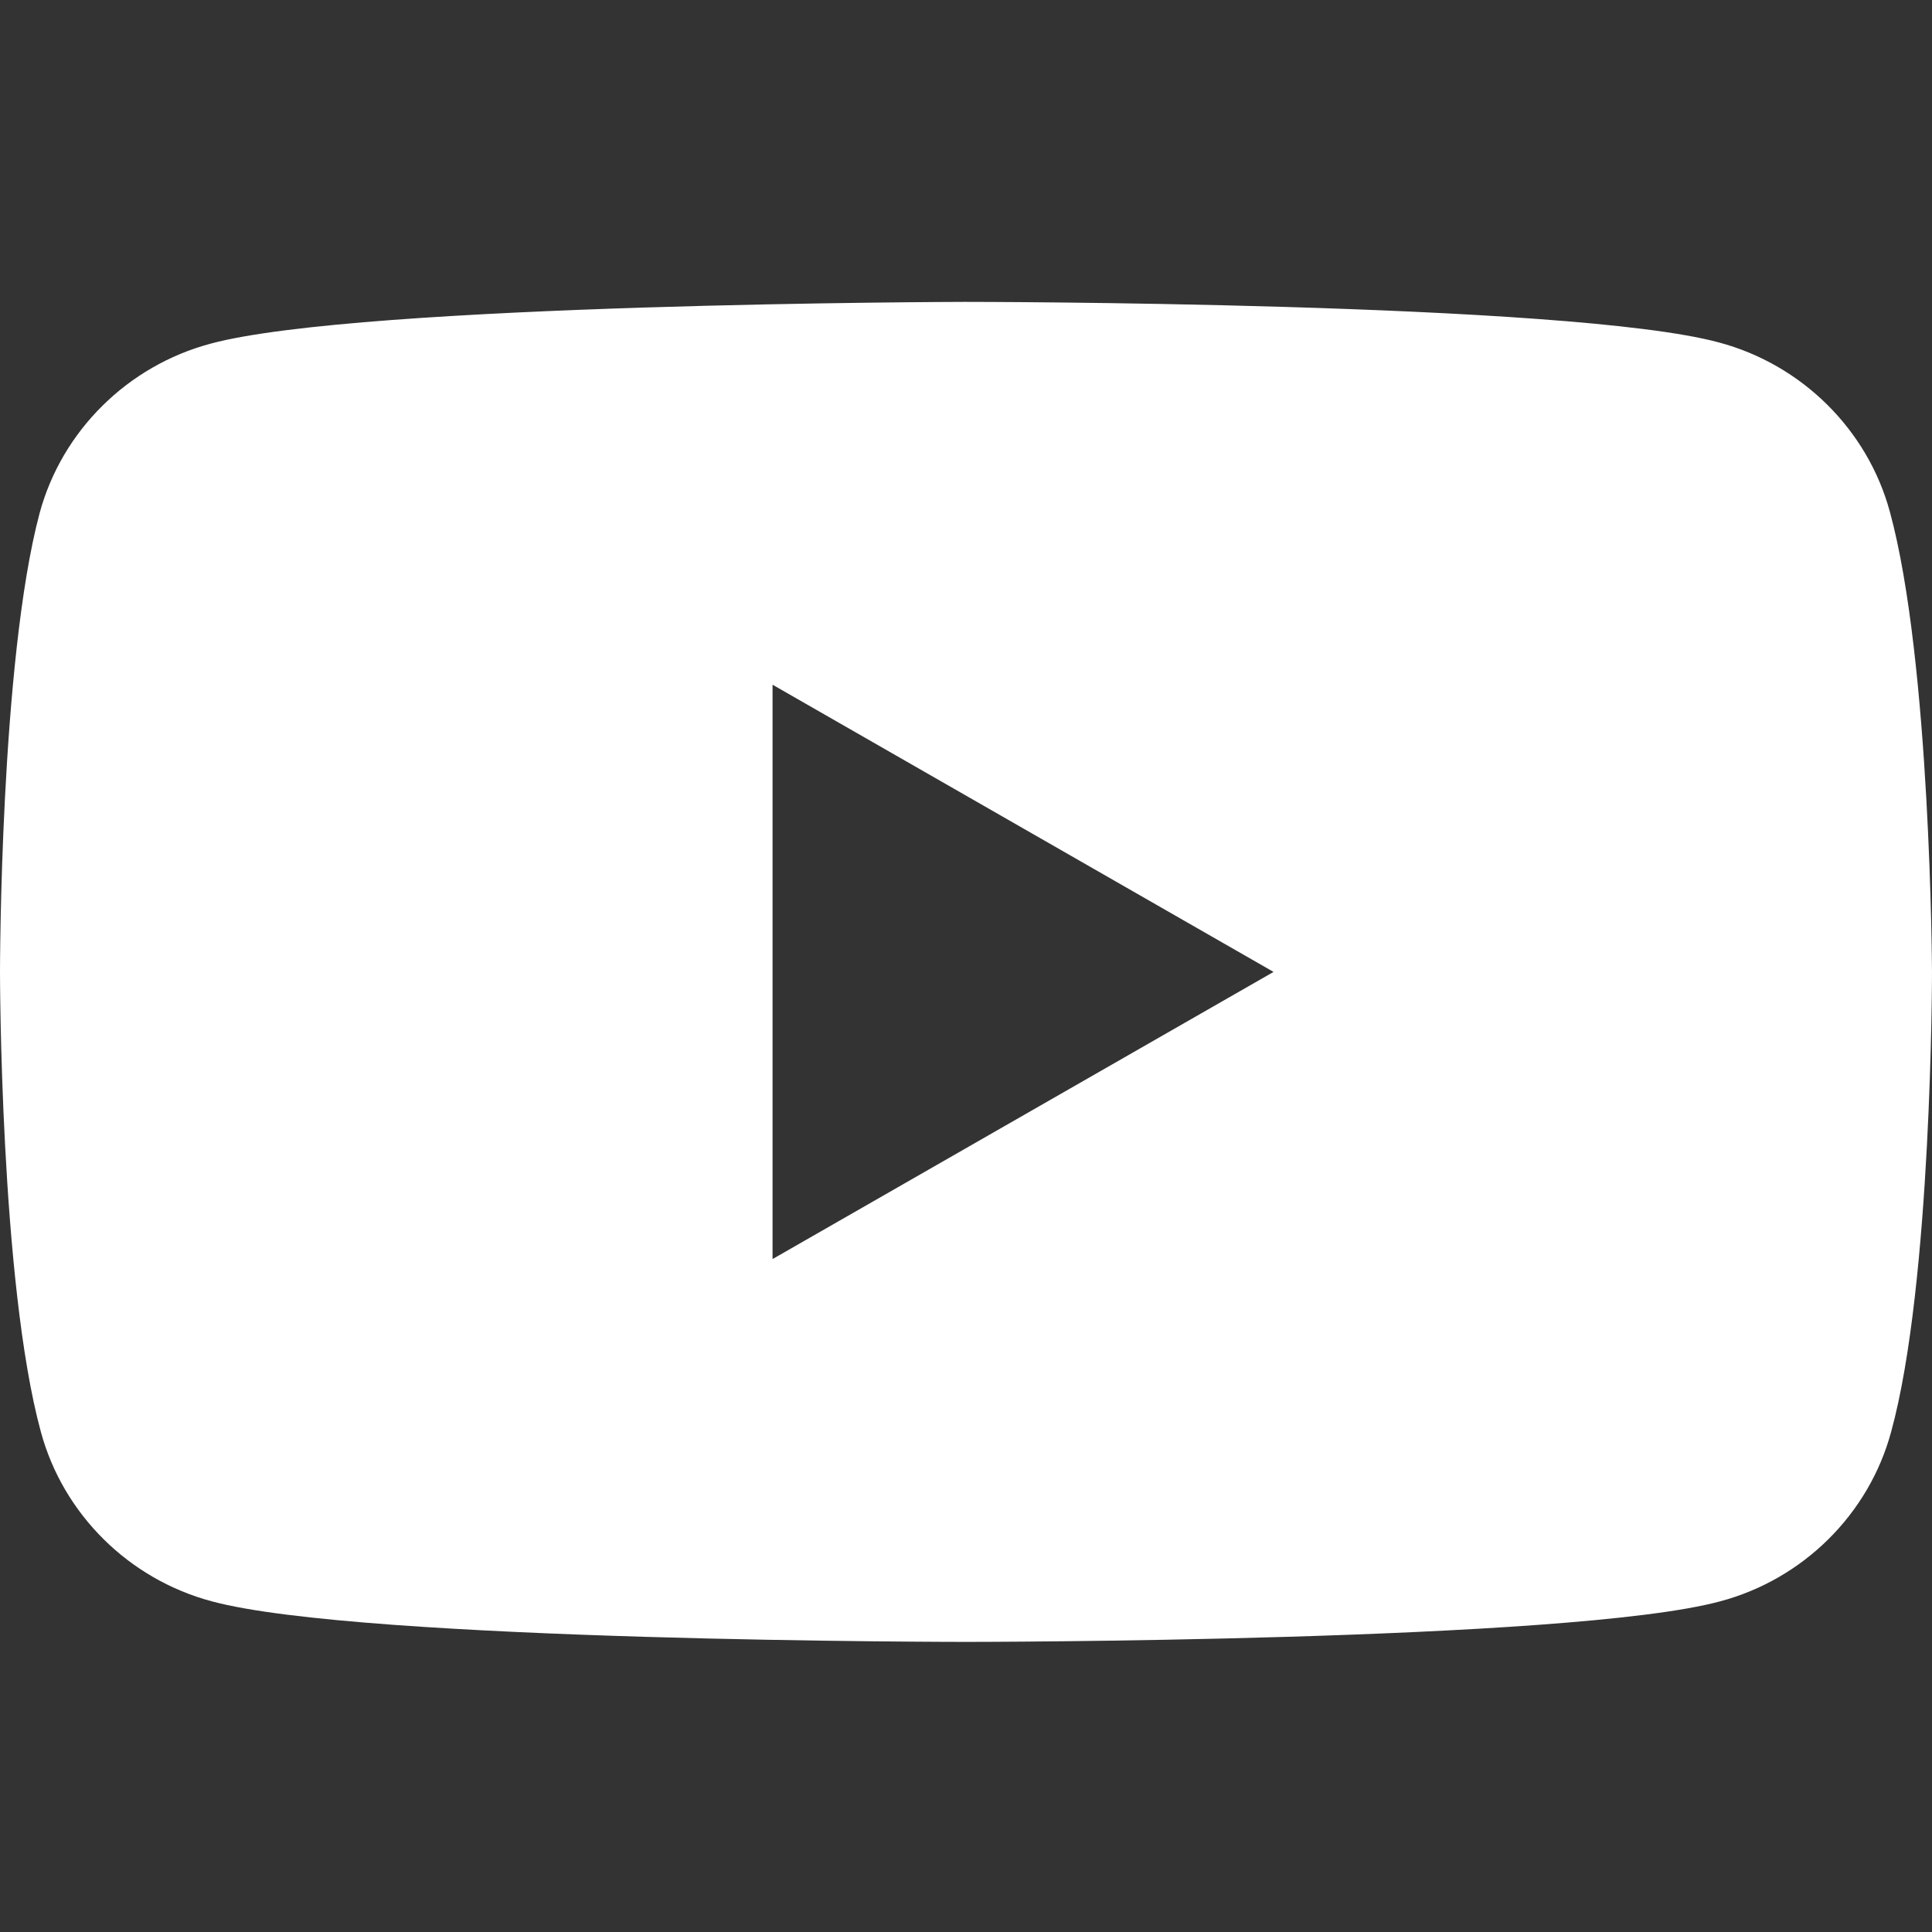 <?xml version="1.0" encoding="UTF-8"?> <svg xmlns="http://www.w3.org/2000/svg" width="32" height="32" viewBox="0 0 32 32" fill="none"><rect x="0" y="0" width="32" height="32" fill="#333333" stroke="none"/><path fill-rule="evenodd" clip-rule="evenodd" d="M28.467 5.671C29.843 6.037 30.932 7.114 31.302 8.476C31.98 10.955 32 16.098 32 16.098C32 16.098 32 21.26 31.322 23.72C30.953 25.081 29.864 26.159 28.488 26.524C26.003 27.195 16 27.195 16 27.195C16 27.195 5.997 27.195 3.512 26.524C2.136 26.159 1.048 25.081 0.678 23.72C0 21.24 0 16.098 0 16.098C0 16.098 0 10.955 0.657 8.496C1.027 7.134 2.116 6.057 3.492 5.691C5.977 5.02 15.979 5 15.979 5C15.979 5 25.982 5 28.467 5.671ZM21.094 16.098L12.796 20.854V11.341L21.094 16.098Z" fill="white"></path></svg> 